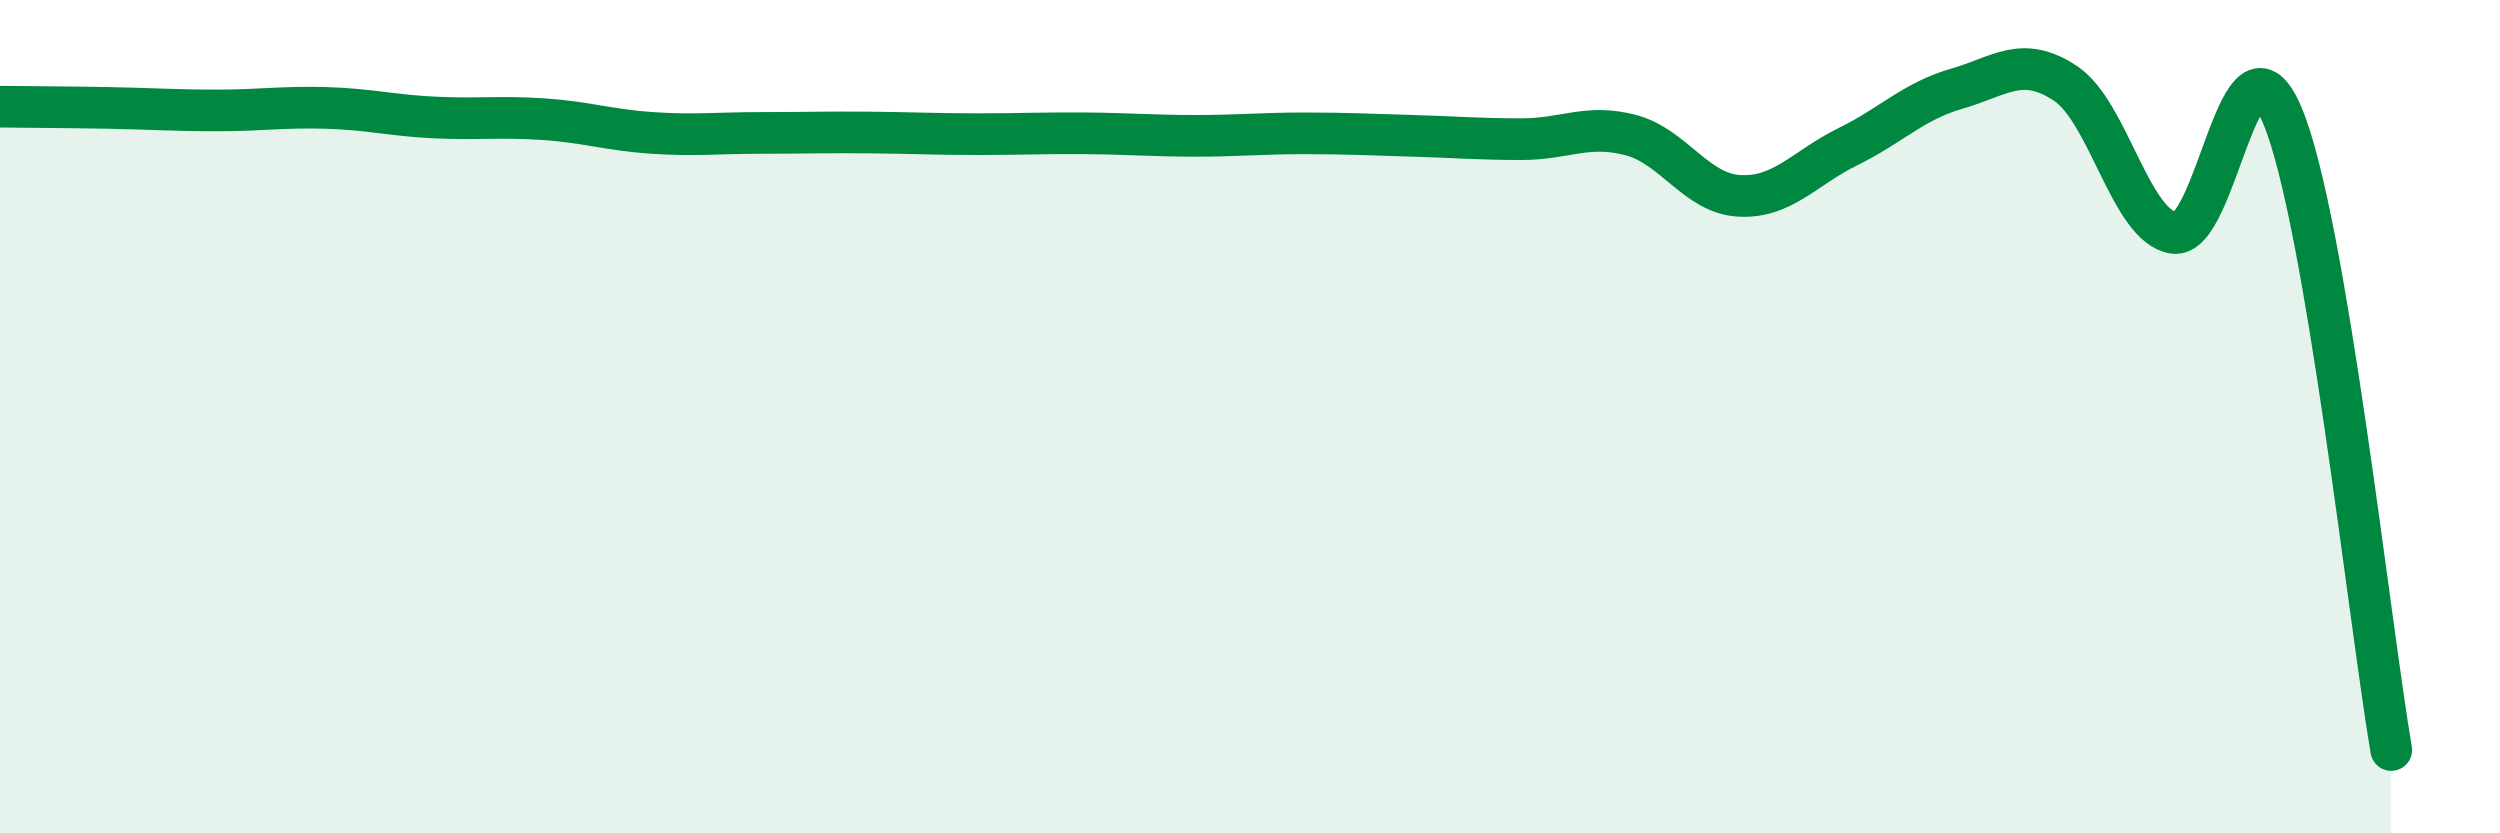 
    <svg width="60" height="20" viewBox="0 0 60 20" xmlns="http://www.w3.org/2000/svg">
      <path
        d="M 0,2.56 C 0.52,2.57 1.57,2.57 2.61,2.59 C 3.65,2.61 4.18,2.65 5.22,2.65 C 6.26,2.65 6.79,2.56 7.83,2.59 C 8.87,2.62 9.39,2.77 10.43,2.82 C 11.47,2.87 12,2.79 13.04,2.86 C 14.08,2.93 14.61,3.12 15.65,3.19 C 16.69,3.26 17.22,3.19 18.26,3.19 C 19.3,3.19 19.83,3.17 20.87,3.18 C 21.91,3.19 22.44,3.22 23.48,3.22 C 24.52,3.22 25.05,3.19 26.09,3.2 C 27.13,3.21 27.66,3.26 28.7,3.26 C 29.74,3.26 30.26,3.2 31.3,3.2 C 32.34,3.2 32.87,3.23 33.91,3.26 C 34.95,3.29 35.48,3.34 36.52,3.34 C 37.56,3.34 38.09,2.97 39.13,3.24 C 40.17,3.51 40.7,4.64 41.74,4.7 C 42.78,4.76 43.31,4.03 44.35,3.52 C 45.39,3.01 45.92,2.43 46.96,2.13 C 48,1.83 48.53,1.31 49.57,2 C 50.61,2.69 51.13,5.43 52.17,5.59 C 53.21,5.75 53.74,0.3 54.78,2.78 C 55.82,5.26 56.87,14.96 57.39,18L57.39 20L0 20Z"
        fill="#008740"
        opacity="0.1"
        stroke-linecap="round"
        stroke-linejoin="round"
      />
      <path
        d="M 0,2.56 C 0.52,2.57 1.57,2.57 2.61,2.59 C 3.65,2.61 4.18,2.65 5.22,2.65 C 6.26,2.65 6.79,2.56 7.83,2.59 C 8.87,2.62 9.39,2.77 10.43,2.82 C 11.47,2.87 12,2.79 13.04,2.86 C 14.08,2.93 14.61,3.12 15.65,3.19 C 16.69,3.26 17.22,3.19 18.26,3.19 C 19.3,3.19 19.83,3.17 20.87,3.18 C 21.91,3.19 22.44,3.22 23.48,3.22 C 24.52,3.22 25.05,3.19 26.09,3.2 C 27.13,3.21 27.66,3.26 28.7,3.26 C 29.74,3.26 30.26,3.2 31.3,3.2 C 32.34,3.2 32.87,3.23 33.91,3.26 C 34.95,3.29 35.48,3.34 36.52,3.34 C 37.56,3.34 38.09,2.97 39.13,3.24 C 40.17,3.51 40.7,4.64 41.74,4.7 C 42.78,4.76 43.31,4.03 44.35,3.52 C 45.39,3.01 45.92,2.43 46.96,2.13 C 48,1.83 48.53,1.31 49.57,2 C 50.61,2.69 51.13,5.43 52.17,5.59 C 53.21,5.75 53.74,0.3 54.78,2.78 C 55.82,5.26 56.87,14.96 57.39,18"
        stroke="#008740"
        stroke-width="1"
        fill="none"
        stroke-linecap="round"
        stroke-linejoin="round"
      />
    </svg>
  